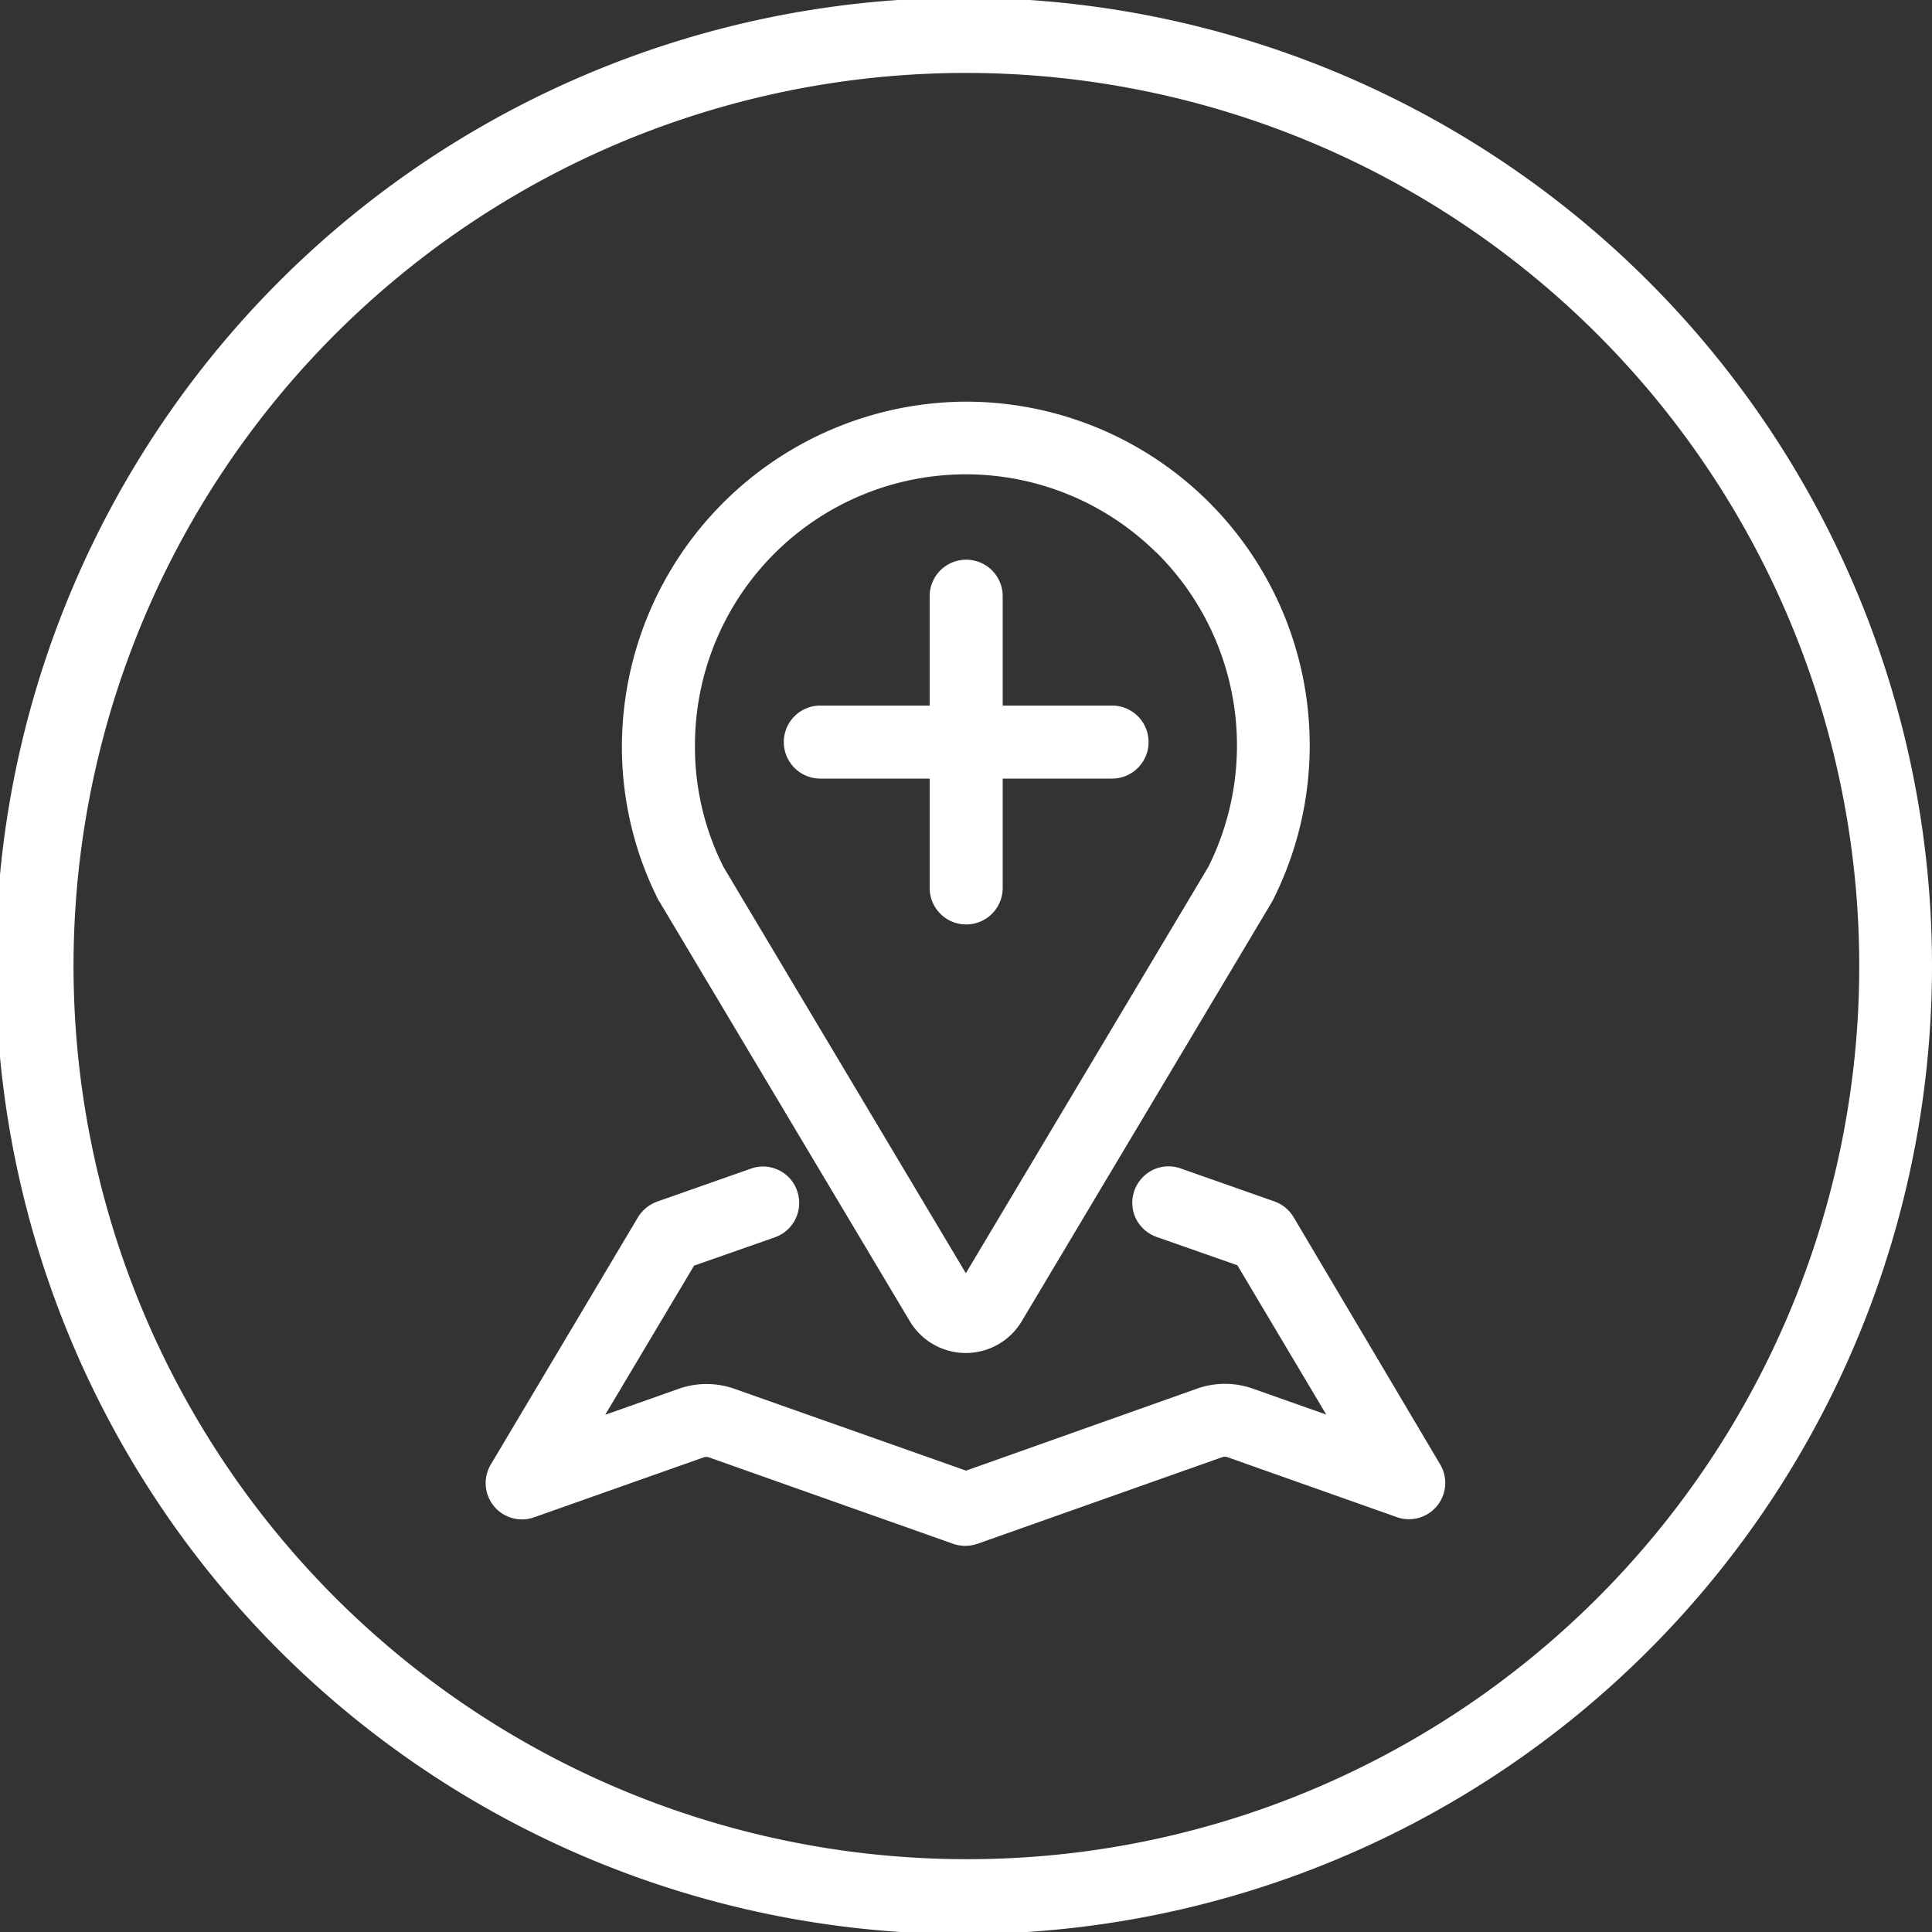 <?xml version="1.0" encoding="utf-8"?>
<svg id="HOME_FIND_HOSPITAL_2" data-name="HOME FIND HOSPITAL 2" xmlns="http://www.w3.org/2000/svg" width="52" height="52" viewBox="0 0 52 52">
  <rect x="0" y="0" width="52" height="52" fill="#333333" stroke="none"/>
  <path id="Caminho_916" data-name="Caminho 916" d="M49.956,15.881h0A26.058,26.058,0,1,0,52,26,26,26,0,0,0,49.956,15.881ZM26,50.04A24.043,24.043,0,0,1,16.645,3.858a24.041,24.041,0,0,1,18.71,44.294A23.9,23.9,0,0,1,26,50.04Z" fill="#fff"/>
  <path id="Caminho_917" data-name="Caminho 917" d="M322.925,221.36h0c.005.01.01.016.01.021l6.708,11.242a1.754,1.754,0,0,0,3.016,0l6.708-11.242c.005-.01.01-.016.016-.026s.005-.005.005-.01l.016-.026a9.251,9.251,0,0,0-8.382-13.442,9.3,9.3,0,0,0-9.126,9.2,9.141,9.141,0,0,0,1,4.248Zm13.354-9.428a7.309,7.309,0,0,1,1.4,8.466l-6.526,10.936-6.521-10.93a7.183,7.183,0,0,1-.77-3.318,7.291,7.291,0,0,1,12.412-5.153Z" transform="translate(-305.157 -197.065)" fill="#fff"/>
  <path id="Caminho_918" data-name="Caminho 918" d="M273.117,605.063h0a.991.991,0,0,0-.52-.421l-2.512-.884a.983.983,0,0,0-.749.036,1,1,0,0,0-.5.556.983.983,0,0,0,.036.749,1,1,0,0,0,.556.5l2.179.764L274,610.382l-2-.707a2.252,2.252,0,0,0-1.456,0l-6.24,2.215-6.256-2.21a2.252,2.252,0,0,0-1.456,0l-2,.707,2.392-4.014,2.179-.764a.981.981,0,0,0,.593-1.253.951.951,0,0,0-.5-.556.962.962,0,0,0-.749-.036l-2.512.884a1.011,1.011,0,0,0-.52.421l-3.962,6.656a.977.977,0,0,0,1.17,1.42l4.56-1.612a.217.217,0,0,1,.14,0l6.583,2.33a1.019,1.019,0,0,0,.322.052,1.086,1.086,0,0,0,.328-.057l6.583-2.33a.217.217,0,0,1,.14,0l4.555,1.612a.977.977,0,0,0,1.17-1.42Z" transform="translate(-238.303 -572.308)" fill="#fff"/>
  <path id="Caminho_919" data-name="Caminho 919" d="M406.683,295.592h2.943v2.943a.983.983,0,0,0,1.966,0v-2.943h2.943a.983.983,0,0,0,0-1.966h-2.943v-2.943a.983.983,0,1,0-1.966,0v2.943h-2.943a.983.983,0,0,0,0,1.966Z" transform="translate(-384.604 -274.636)" fill="#fff"/>
</svg>
